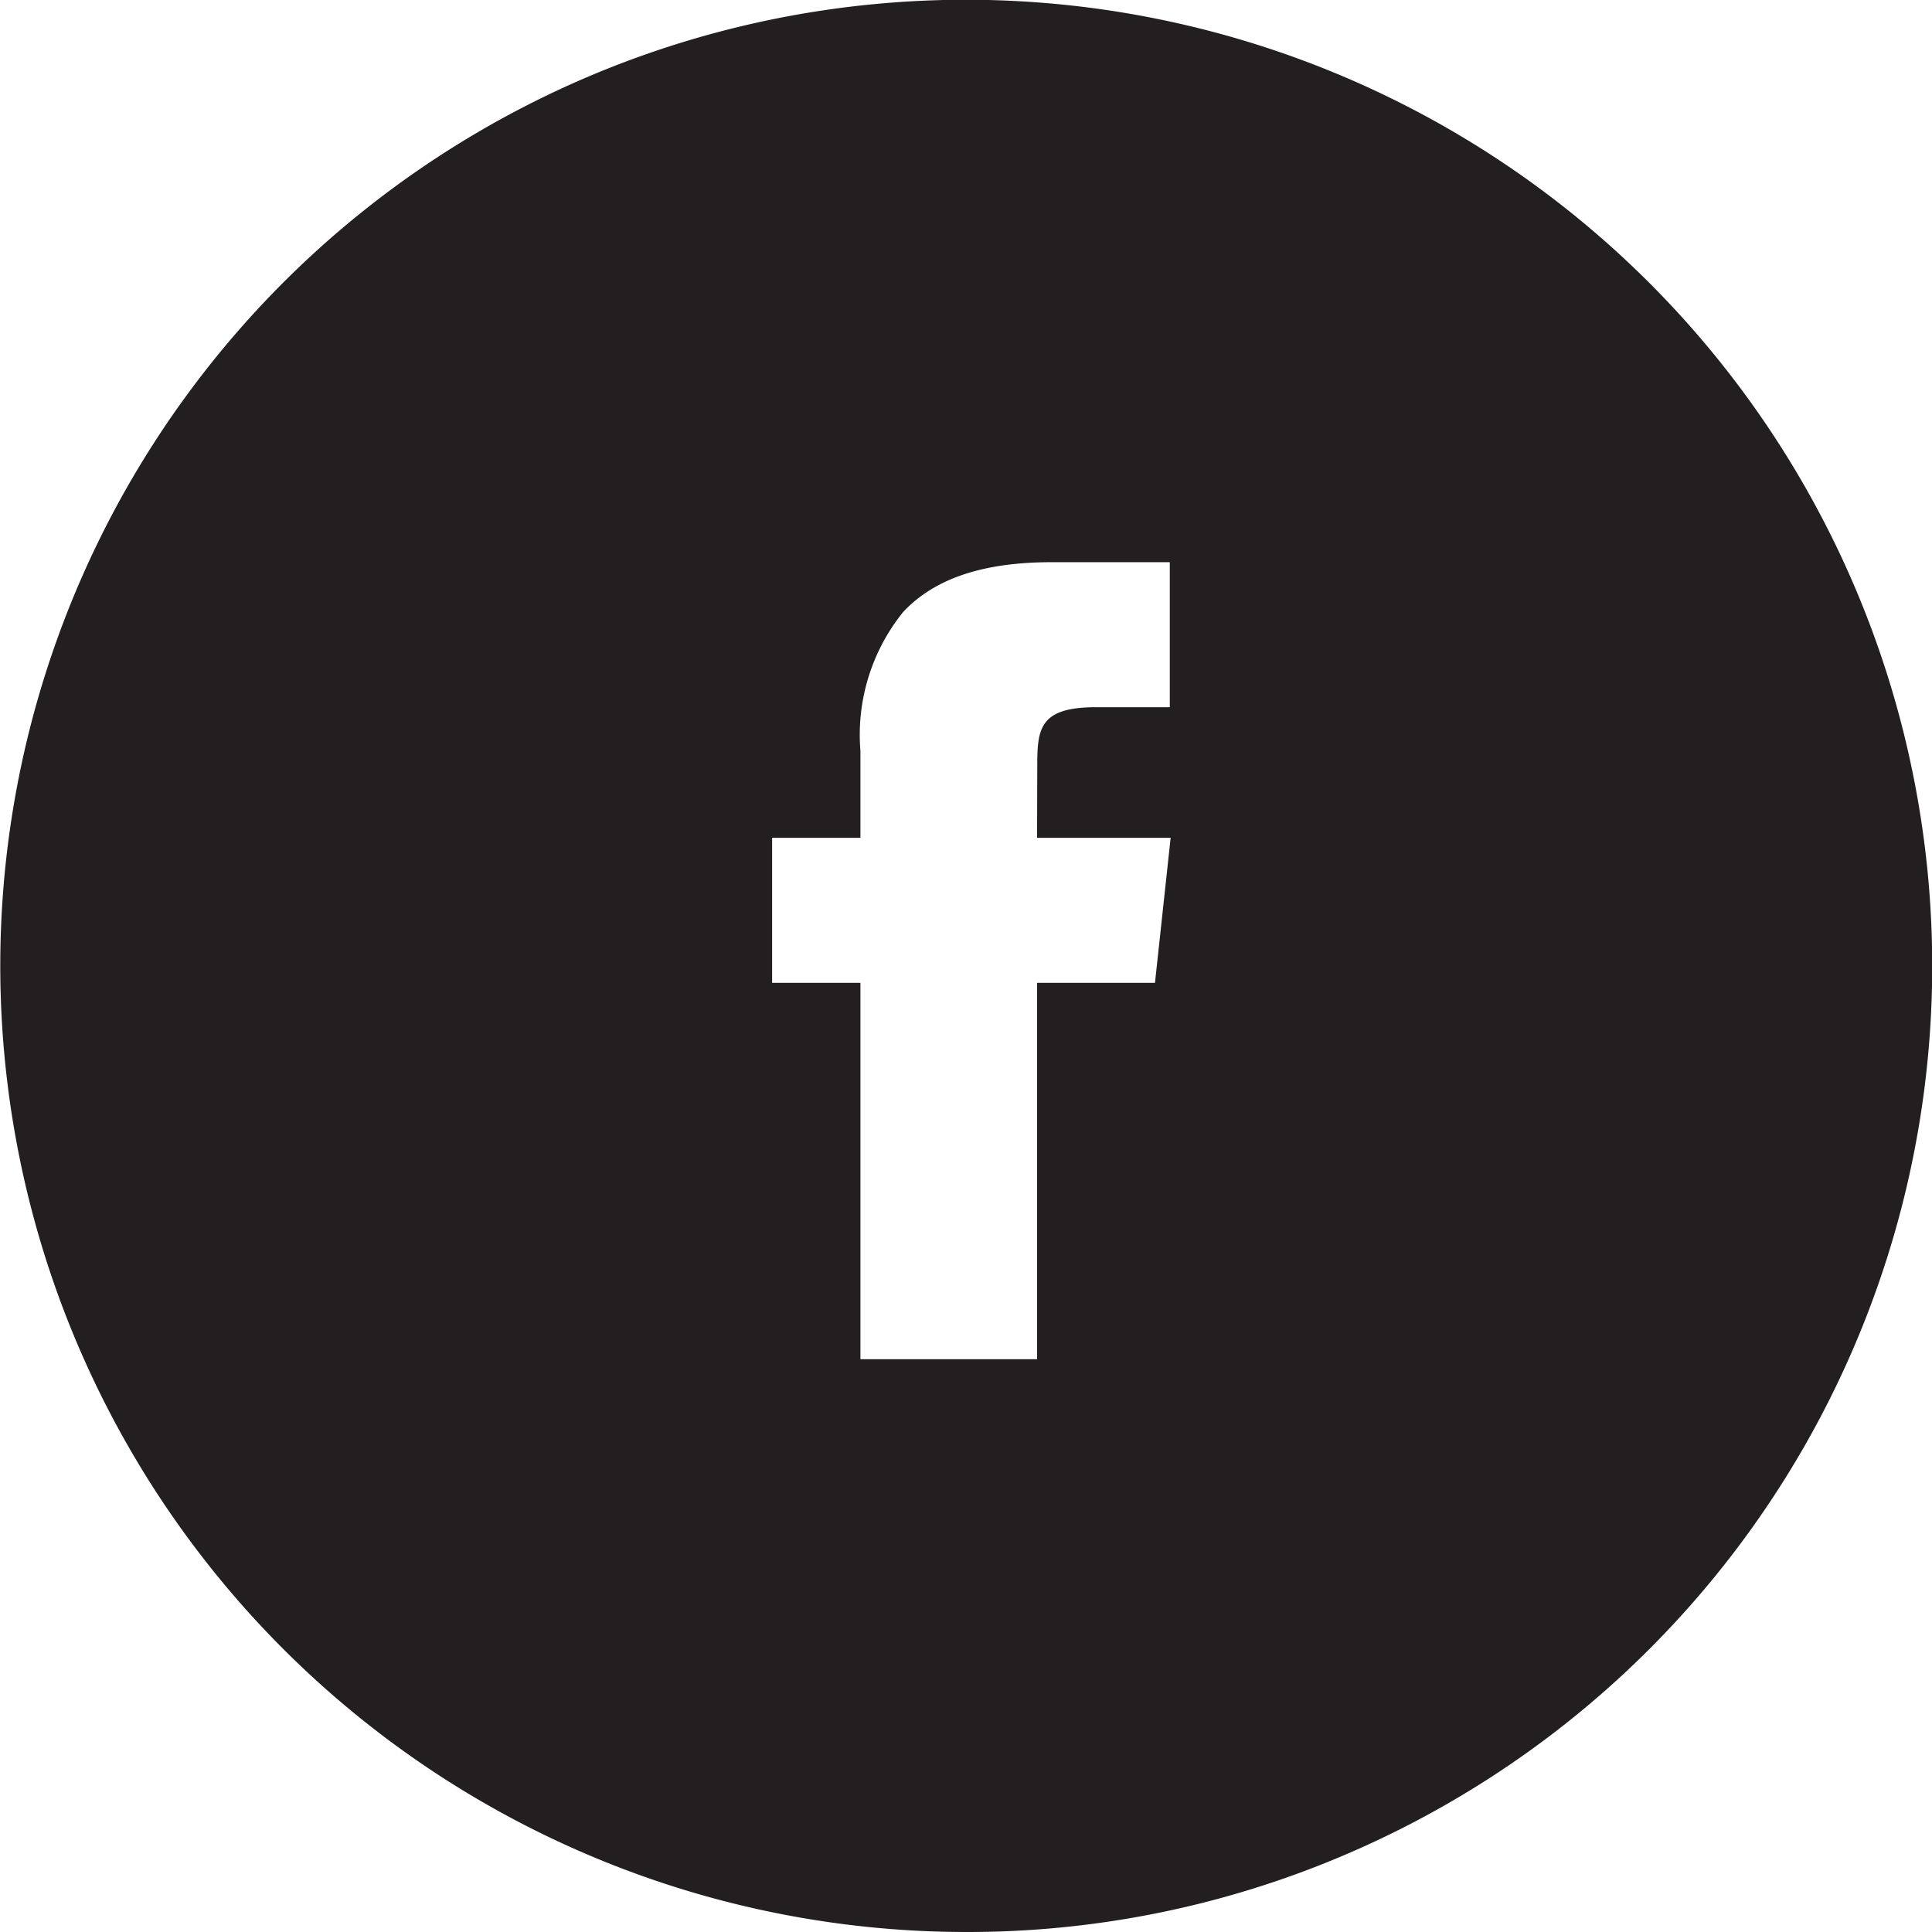 <svg xmlns="http://www.w3.org/2000/svg" width="65" height="65" viewBox="0 0 65 65">
  <path id="Exclusión_8" data-name="Exclusión 8" d="M32.5,65A32.508,32.508,0,0,1,19.849,2.554a32.508,32.508,0,0,1,25.3,59.892A32.3,32.3,0,0,1,32.5,65ZM25.977,28.187v4.88h2.971V45.729h5.944V33.067h3.966l.527-4.88H34.891l.007-2.44c0-1.248.092-1.954,1.979-1.954h2.479V18.914H35.389c-2.316,0-3.953.55-5.007,1.681a6.578,6.578,0,0,0-1.434,4.665v2.927Z" fill="#231f20"/>
</svg>
